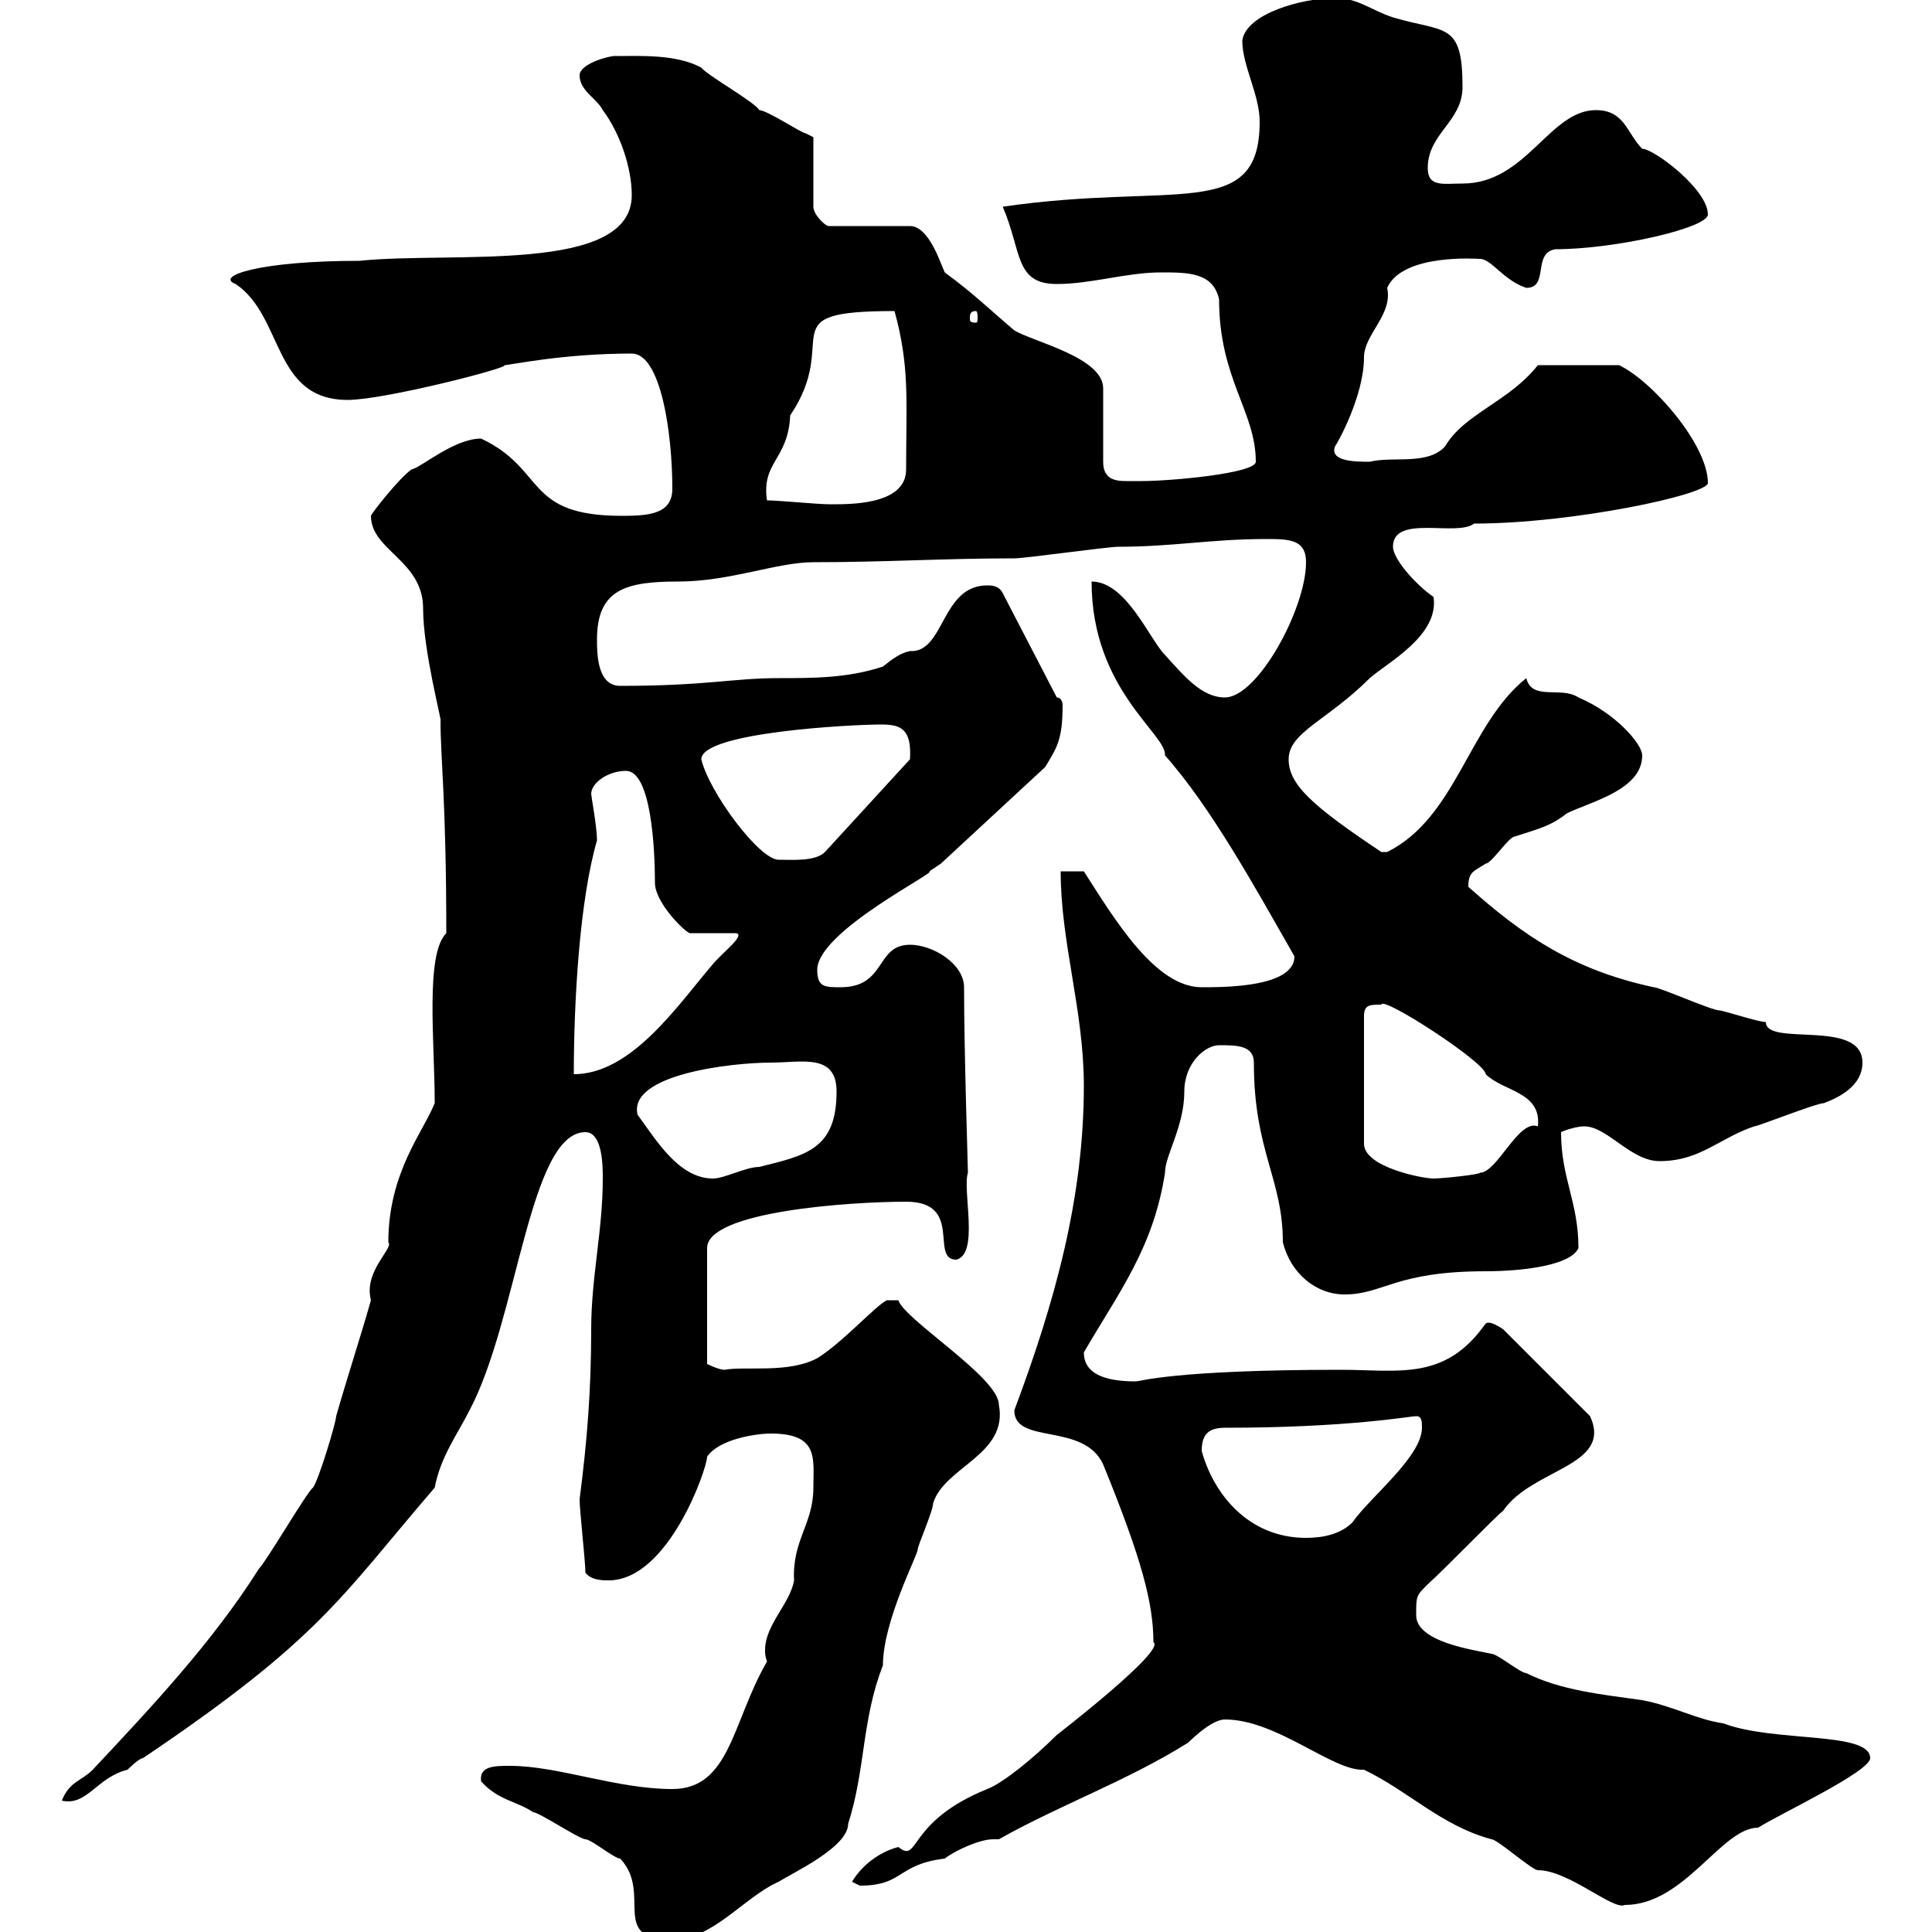<svg xmlns="http://www.w3.org/2000/svg" xmlns:xlink="http://www.w3.org/1999/xlink" width="300" height="300"><path d="M74.70 276.60C77.40 279.60 80.10 279.60 82.80 281.40C83.70 281.40 90 285.60 90.90 285.60C91.80 285.60 95.40 288.60 96.30 288.60C101.40 294 94.50 301.20 104.40 301.20C110.70 301.20 115.50 294.60 120.90 292.20C123.30 290.70 131.70 286.80 131.70 283.20C134.40 274.80 133.80 267 137.10 258.60C137.10 251.70 142.50 241.50 142.50 240.60C142.50 240 144.90 234.60 144.90 233.40C146.70 227.70 156.60 225.90 155.10 218.10C155.10 213.90 140.40 204.90 139.50 201.90L137.70 201.90C135.90 202.80 130.80 208.50 126.90 210.90C122.40 213.30 115.80 212.10 112.50 212.70C111.60 212.70 109.80 211.80 109.80 211.80L109.80 193.80C109.80 188.10 132 186.60 140.70 186.60C149.70 186.60 144.30 195.60 148.50 195.60C152.10 194.70 149.40 184.80 150.30 182.10C150.30 181.50 149.70 163.20 149.70 153.30C149.70 149.70 144.90 146.70 141.30 146.70C135.90 146.70 137.70 153.30 130.50 153.30C128.10 153.30 126.90 153.30 126.90 150.60C126.90 144.60 145.80 135.30 144.30 135.30C144.30 135.30 146.10 134.10 146.10 134.10L162.30 119.10C164.10 116.10 165 114.90 165 109.50C165 108.90 164.70 108.30 164.10 108.30L155.70 92.10C155.10 90.90 153.90 90.90 153.30 90.90C146.10 90.90 146.70 101.40 141.30 101.10C139.80 101.40 138.60 102.30 137.10 103.50C131.70 105.30 126.30 105.30 120.90 105.30C113.70 105.30 109.80 106.50 96.30 106.50C92.70 106.50 92.70 101.40 92.70 99.30C92.70 91.50 97.20 90.30 105.30 90.30C113.40 90.30 120.60 87.30 126.30 87.30C137.40 87.30 146.70 86.70 157.50 86.70C159.30 86.70 171.90 84.90 173.70 84.90C182.10 84.90 188.10 83.70 196.50 83.70C200.10 83.70 202.80 83.70 202.80 87.30C202.80 94.50 195.30 108.30 190.20 108.30C186.60 108.30 183.90 105 180.90 101.70C178.50 99.30 174.90 90.30 169.50 90.30C169.50 107.10 181.20 114 180.90 117.30C188.10 125.40 195 138 201 148.50C201 153.30 190.20 153.30 186.60 153.30C179.40 153.30 173.10 142.80 168.30 135.30L164.70 135.30C164.70 146.40 168.30 156.90 168.30 168.60C168.30 186 163.80 202.20 157.50 219C157.50 224.40 168.30 220.80 171.30 227.40C177.30 242.10 179.10 249 179.10 255C181.20 256.20 164.10 269.40 164.10 269.40C160.50 273 155.70 276.90 153.30 277.80C140.70 282.90 142.80 289.50 139.50 286.80C137.10 287.40 134.10 289.20 132.30 292.20C132.30 292.20 133.50 292.80 133.50 292.80C140.40 292.80 139.20 289.50 146.70 288.60C148.20 287.40 152.10 285.60 154.20 285.60C154.20 285.60 154.80 285.60 155.10 285.60C164.70 280.20 174.90 276.60 184.50 270.60C185.70 269.40 188.40 267 190.20 267C198.30 267 207 275.10 211.80 274.80C218.70 278.10 223.80 283.50 231.60 285.60C232.50 285.60 237.90 290.40 238.80 290.40C243.60 290.40 250.50 296.70 252.30 295.80C261.60 295.80 267.30 283.80 273 283.80C276.30 281.70 290.40 275.10 290.40 273C290.40 268.80 275.40 270.60 267.60 267.60C263.40 267 259.80 264.90 255 264C248.70 263.10 242.40 262.50 237 259.80C236.10 259.80 232.50 256.80 231.60 256.80C228.90 256.20 219.90 255 219.90 250.80C219.90 247.80 219.90 247.80 221.70 246C224.40 243.60 232.50 235.20 233.40 234.60C237.90 228 250.50 227.70 246.90 219.90L233.40 206.40C230.70 204.60 230.70 205.80 230.70 205.50C224.40 214.50 217.20 212.70 208.20 212.70C182.40 212.70 177 214.50 176.40 214.50C172.80 214.50 168.30 213.90 168.30 210C173.70 200.70 179.10 193.80 180.90 182.10C180.90 179.40 183.90 174.90 183.90 169.50C183.90 165 187.20 162.30 189.30 162.30C192 162.30 194.70 162.30 194.70 165C194.70 178.80 199.20 183 199.20 192.90C200.40 197.70 204.30 201 208.80 201C214.80 201 216.60 197.40 230.70 197.40C236.40 197.40 243.90 196.50 245.10 193.80C245.10 186.60 242.40 183 242.40 175.80C243 175.50 244.80 174.90 246 174.90C249.60 174.90 253.20 180.30 257.70 180.30C264 180.30 267 176.70 272.40 174.90C273 174.90 282 171.30 283.20 171.30C285.60 170.40 289.20 168.60 289.20 165C289.20 158.10 274.20 162.60 274.20 158.70C273 158.70 267.60 156.90 267 156.90C265.80 156.90 257.70 153.30 256.80 153.30C244.20 150.60 236.40 145.20 228 137.70C228 135.30 228.90 135.30 230.70 134.10C231.60 134.10 234.30 129.90 235.20 129.90C238.80 128.70 240.60 128.40 243.30 126.30C246.90 124.50 255 122.70 255 117.30C255 115.50 250.80 110.70 245.10 108.30C242.40 106.50 237.90 108.90 237 105.30C228 112.50 226.20 126.90 215.40 132.30C215.40 132.30 215.40 132.30 214.50 132.30C203.70 125.10 200.10 121.80 200.10 117.90C200.10 113.70 206.10 111.90 212.70 105.30C215.40 102.90 223.50 98.70 222.60 92.70C219.60 90.60 216.30 86.70 216.30 84.90C216.30 79.80 226.20 83.40 228.90 81.30C244.20 81.30 265.20 76.80 265.20 75C265.20 69 256.50 59.10 251.40 56.70L238.80 56.70C234.30 62.40 227.40 64.20 224.40 69.30C221.70 72.30 216.30 70.80 212.70 71.70C210.60 71.70 206.40 71.70 207.30 69.30C207.60 69 211.80 61.50 211.80 55.50C211.80 51.90 216.30 48.90 215.40 44.70C217.80 39.30 229.50 40.20 229.80 40.20C231.60 40.20 233.40 43.50 237 44.70C240.60 44.70 237.90 39.30 241.50 38.70C250.80 38.70 265.20 35.40 265.20 33.30C265.20 29.40 256.80 23.10 255 23.10C252.60 20.70 252.30 17.10 247.80 17.10C240.60 17.10 237 28.50 227.10 28.50C224.10 28.50 221.70 29.10 221.70 26.10C221.70 20.70 227.10 18.90 227.10 13.50C227.10 3.30 224.40 5.10 216.30 2.70C212.70 1.50 210.90-0.30 207.30-0.30C202.20-0.30 193.50 2.10 192.90 6.30C192.90 10.20 195.60 14.70 195.60 18.90C195.60 34.50 182.40 28.20 155.70 32.10C158.70 39 157.50 44.10 164.10 44.10C169.50 44.10 174.90 42.30 180.30 42.30C184.50 42.30 188.40 42.30 189.30 46.50C189.30 58.80 195 63.90 195 71.70C195 73.50 181.80 74.70 177.30 74.70C176.70 74.70 175.80 74.70 174.90 74.70C173.10 74.70 171.30 74.40 171.30 71.70L171.30 60.30C171.30 55.50 160.50 53.10 157.50 51.30C153.60 48 151.20 45.60 146.70 42.30C146.10 41.10 144.30 35.10 141.30 35.10L128.70 35.10C128.10 35.10 126.30 33.30 126.30 32.10L126.30 21.30C126.30 21.30 125.10 20.70 125.10 20.70C124.50 20.70 119.10 17.10 117.90 17.10C117.30 15.90 109.80 11.70 108.90 10.50C105 8.40 99.60 8.70 95.40 8.70C94.50 8.70 90 9.90 90 11.70C90 14.10 92.70 15.30 93.60 17.10C96.30 20.70 98.10 26.10 98.10 30.30C98.10 42.60 70.20 39 55.80 40.50C40.20 40.50 33.30 42.90 36.60 44.10C44.10 49.20 42.30 62.10 54 62.10C59.70 62.10 79.50 57 78.30 56.70C79.20 56.70 87.30 54.90 98.10 54.90C102.60 54.90 104.40 67.20 104.40 75.90C104.40 79.80 100.80 80.10 96.60 80.10C81.30 80.10 84.90 72.90 74.70 68.10C70.50 68.10 65.40 72.60 63.90 72.90C62.10 74.10 57.60 79.80 57.60 80.10C57.60 85.50 65.70 87 65.70 94.50C65.70 101.10 68.70 112.20 68.40 111.90C68.40 117.60 69.30 124.50 69.30 144.90C66 148.20 67.50 161.70 67.50 171.30C65.70 175.80 60.30 182.10 60.30 192.90C61.20 193.80 56.40 197.40 57.60 201.90C55.80 208.20 54 213.60 52.20 219.90C52.20 220.80 49.50 229.80 48.60 231C47.70 231.60 41.40 242.40 40.20 243.60C33 255 23.40 265.20 14.40 274.80C12.60 276.60 10.80 276.60 9.60 279.60C13.50 280.50 15 276 19.80 274.80C19.80 274.80 21.60 273 22.20 273C49.80 254.40 52.80 248.10 67.50 231C68.40 226.20 71.10 222.60 72.90 219C80.40 204.90 82.20 175.80 90.90 175.80C93.60 175.80 93.60 181.20 93.60 183C93.60 191.10 91.80 198.30 91.80 206.40C91.80 215.70 91.20 223.50 90 232.80C90 234.60 90.90 242.40 90.90 244.20C91.80 245.40 93.60 245.40 94.50 245.40C103.80 245.40 109.80 228 109.80 226.20C111.60 223.50 117.30 222.60 119.70 222.60C127.20 222.60 126.30 226.50 126.30 231C126.30 236.70 123 239.10 123.30 245.40C122.70 249 118.80 252.30 118.80 256.20C118.80 256.80 118.80 257.10 119.10 258C113.70 267.30 113.40 277.80 104.40 277.80C95.70 277.80 86.70 274.20 79.20 274.20C76.80 274.20 74.40 274.20 74.70 276.60ZM186.60 225.30C186.60 222.90 187.50 221.70 190.20 221.70C209.40 221.70 219 219.90 219.90 219.90C220.80 219.90 220.80 220.80 220.80 221.70C220.80 226.20 212.70 232.50 210 236.40C208.20 238.20 205.50 238.80 202.80 238.80C193.80 238.80 188.40 231.90 186.60 225.30ZM99 173.10C97.50 166.80 113.70 165 119.70 165C124.50 165 129.90 163.50 129.90 169.50C129.90 178.50 125.10 179.40 117.90 181.20C115.80 181.20 112.50 183 110.70 183C105.30 183 101.70 176.70 99 173.10ZM214.50 156C214.50 154.50 230.70 165 230.70 166.80C233.40 169.50 239.40 169.50 238.80 174.90C235.80 173.70 232.50 182.10 229.80 182.10C229.80 182.40 223.80 183 222.60 183C220.80 183 211.80 181.20 211.80 177.60L211.80 157.80C211.80 156 212.70 156 214.50 156ZM92.70 130.50C92.70 128.40 91.80 123.60 91.80 123.30C91.80 121.50 94.50 119.70 97.20 119.70C101.10 119.70 101.70 131.70 101.70 137.10C101.70 140.10 106.20 144.60 107.10 144.90L114.30 144.90C115.80 145.20 112.20 147.90 110.70 149.70C105.30 156 98.10 166.80 89.10 166.80C89.10 155.40 90 139.80 92.70 130.50ZM108.90 117.90C108.90 113.70 132.30 112.50 136.80 112.50C139.80 112.50 141.60 113.10 141.30 117.90L128.10 132.30C126.60 133.80 123 133.50 120.90 133.50C117.90 133.50 110.10 123 108.90 117.90ZM119.10 77.70C118.20 71.70 122.40 71.40 122.70 64.50C130.80 52.50 119.10 48.30 138.90 48.30C141.30 57 140.70 62.40 140.70 72.90C140.70 78.60 131.40 78.30 128.70 78.30C126.90 78.30 120.90 77.70 119.10 77.70ZM151.50 48.30C151.80 48.30 151.80 48.90 151.80 49.50C151.80 49.80 151.80 50.10 151.50 50.10C150.60 50.10 150.60 49.80 150.60 49.50C150.60 48.90 150.60 48.30 151.50 48.30Z"/></svg>